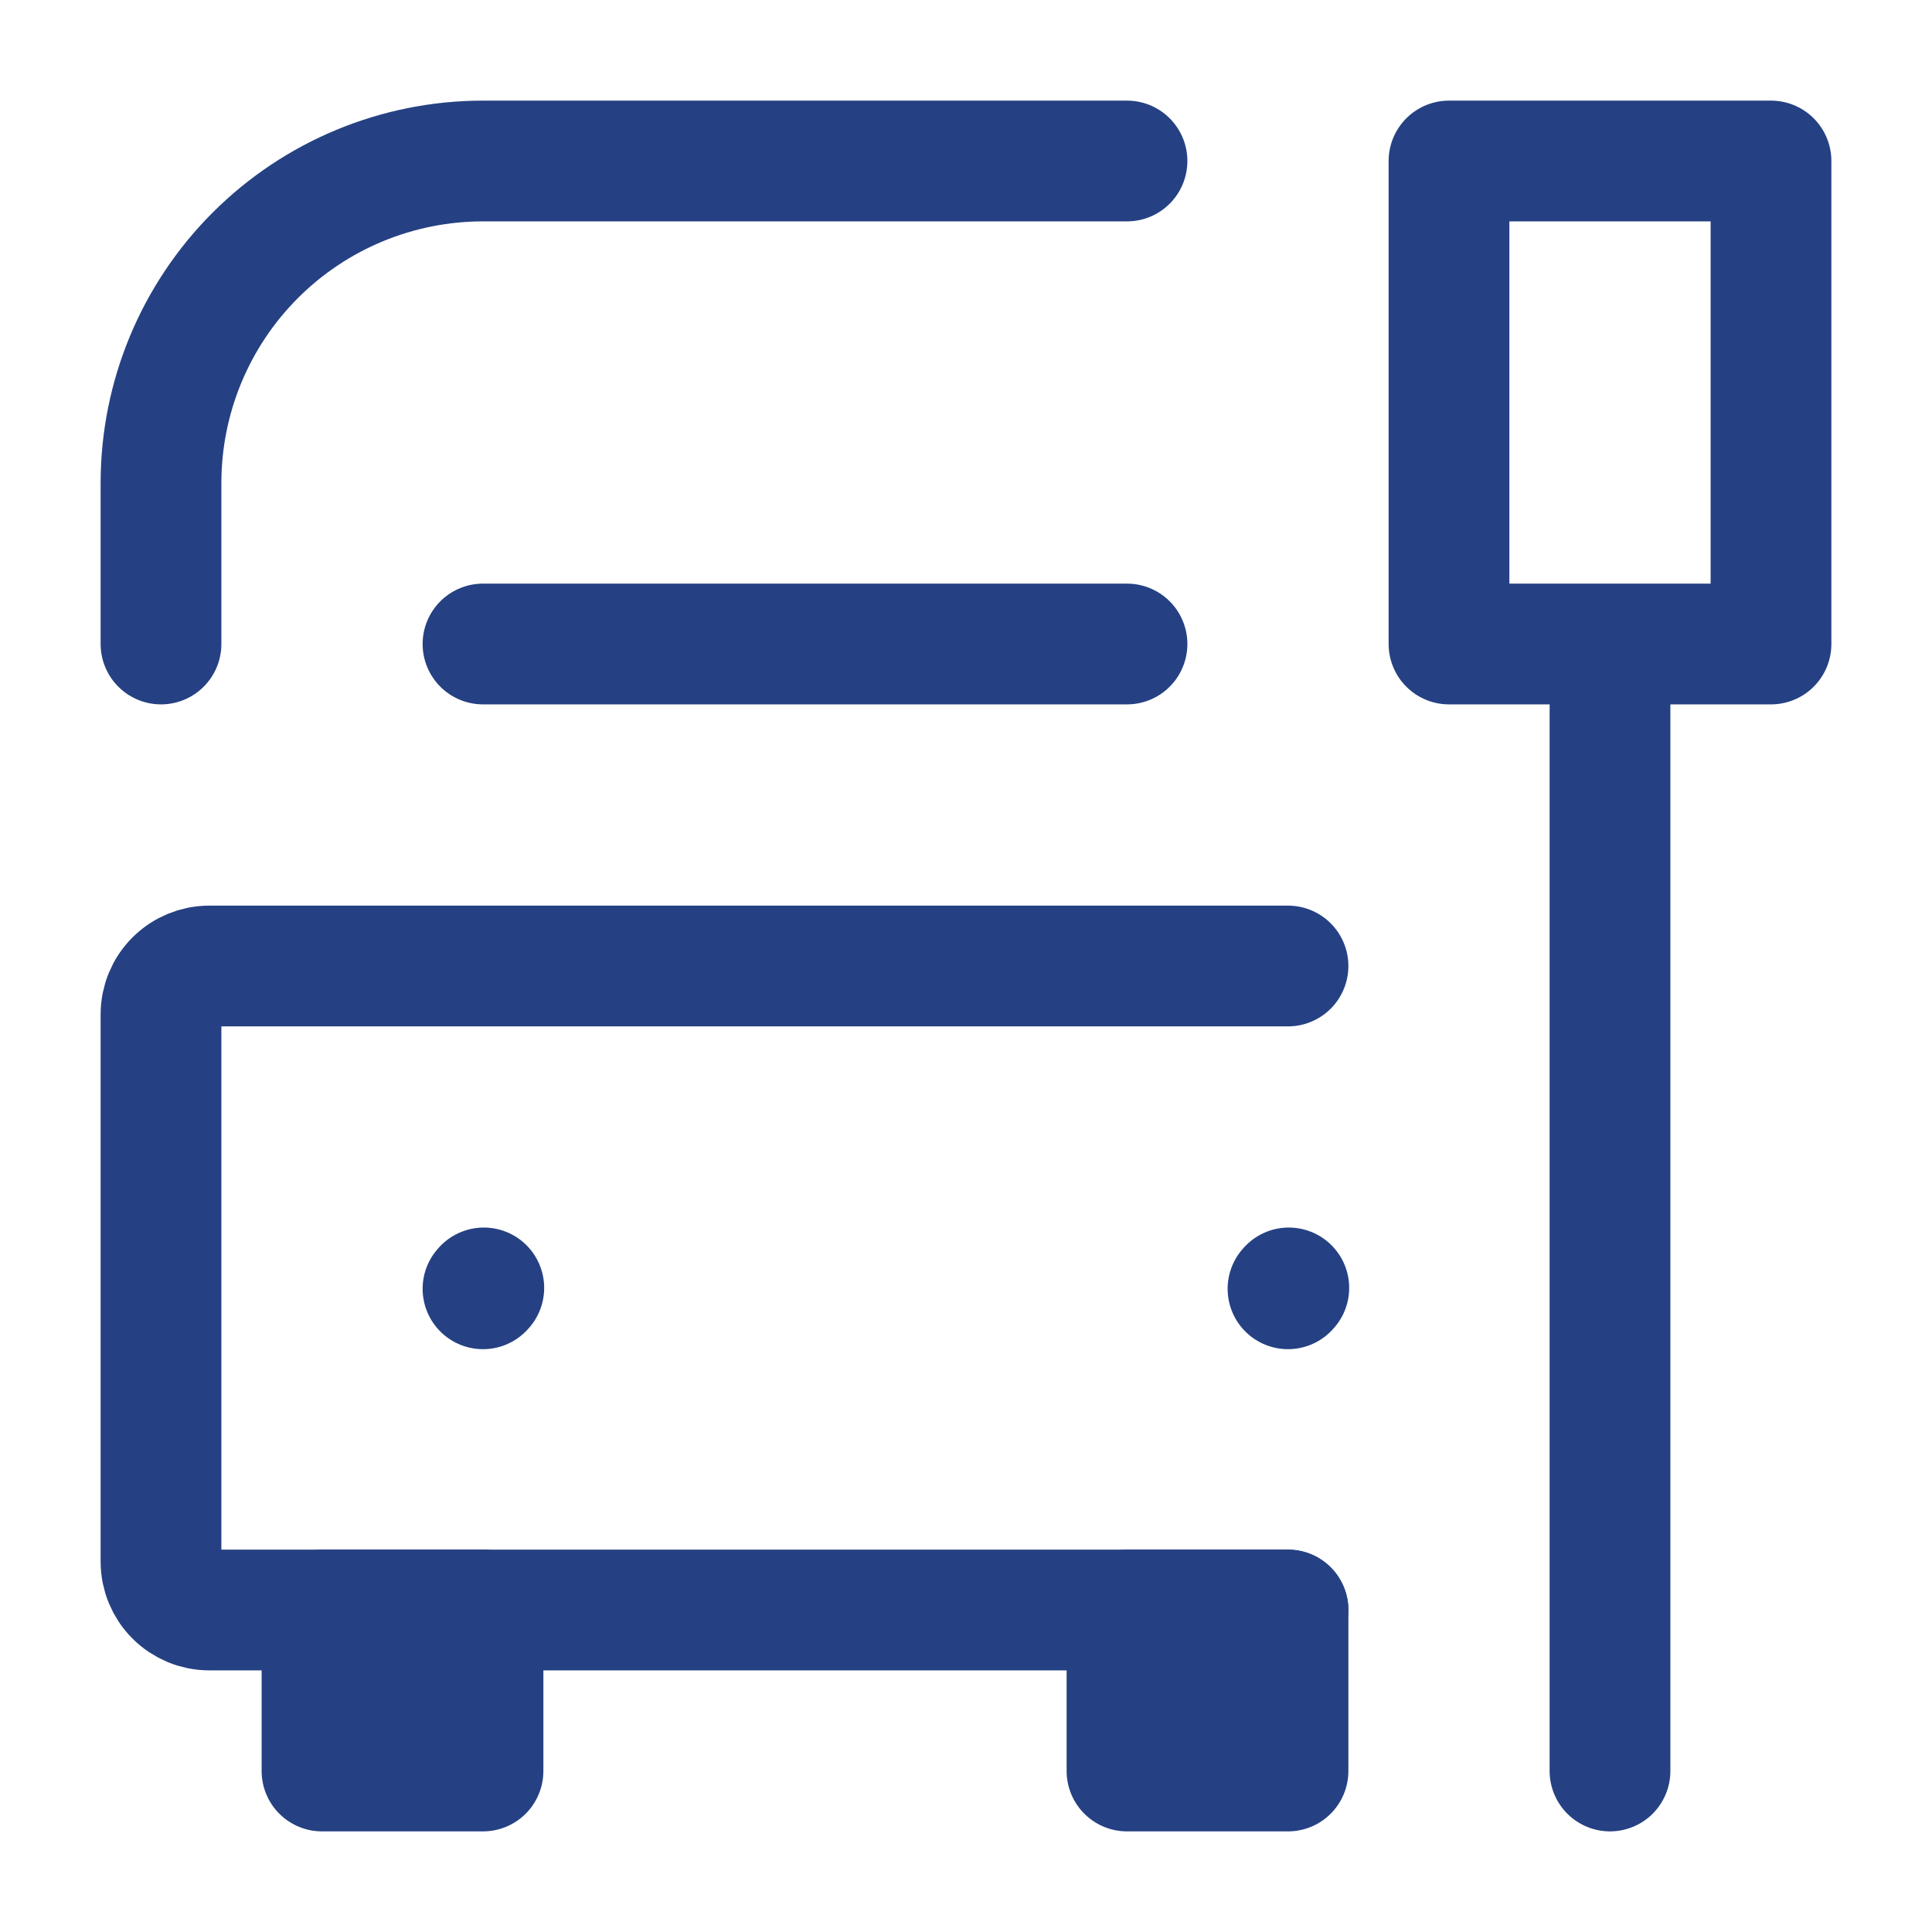 <?xml version="1.0" encoding="UTF-8"?> <svg xmlns="http://www.w3.org/2000/svg" width="48" height="48" viewBox="0 0 48 48" fill="none"> <path d="M32 32.02L32.02 31.998" stroke="#254183" stroke-width="3" stroke-linecap="round" stroke-linejoin="round"></path> <path d="M12 32.02L12.02 31.998" stroke="#254183" stroke-width="3" stroke-linecap="round" stroke-linejoin="round"></path> <path d="M40 44V16V44ZM40 16H36V4H44V16H40Z" stroke="#254183" stroke-width="3" stroke-linecap="round" stroke-linejoin="round"></path> <path d="M8 40V44H12V40H8Z" fill="#254183" stroke="#254183" stroke-width="3" stroke-linecap="round" stroke-linejoin="round"></path> <path d="M28 40V44H32V40H28Z" fill="#254183" stroke="#254183" stroke-width="3" stroke-linecap="round" stroke-linejoin="round"></path> <path d="M32 40H5.2C4.882 40 4.577 39.874 4.351 39.648C4.126 39.423 4 39.118 4 38.8V25.2C4 24.882 4.126 24.576 4.351 24.352C4.577 24.126 4.882 24 5.2 24H32" stroke="#254183" stroke-width="3" stroke-linecap="round" stroke-linejoin="round"></path> <path d="M28 4H12C9.878 4 7.843 4.843 6.343 6.343C4.843 7.843 4 9.878 4 12V16M28 16H12H28Z" stroke="#254183" stroke-width="3" stroke-linecap="round" stroke-linejoin="round"></path> </svg> 